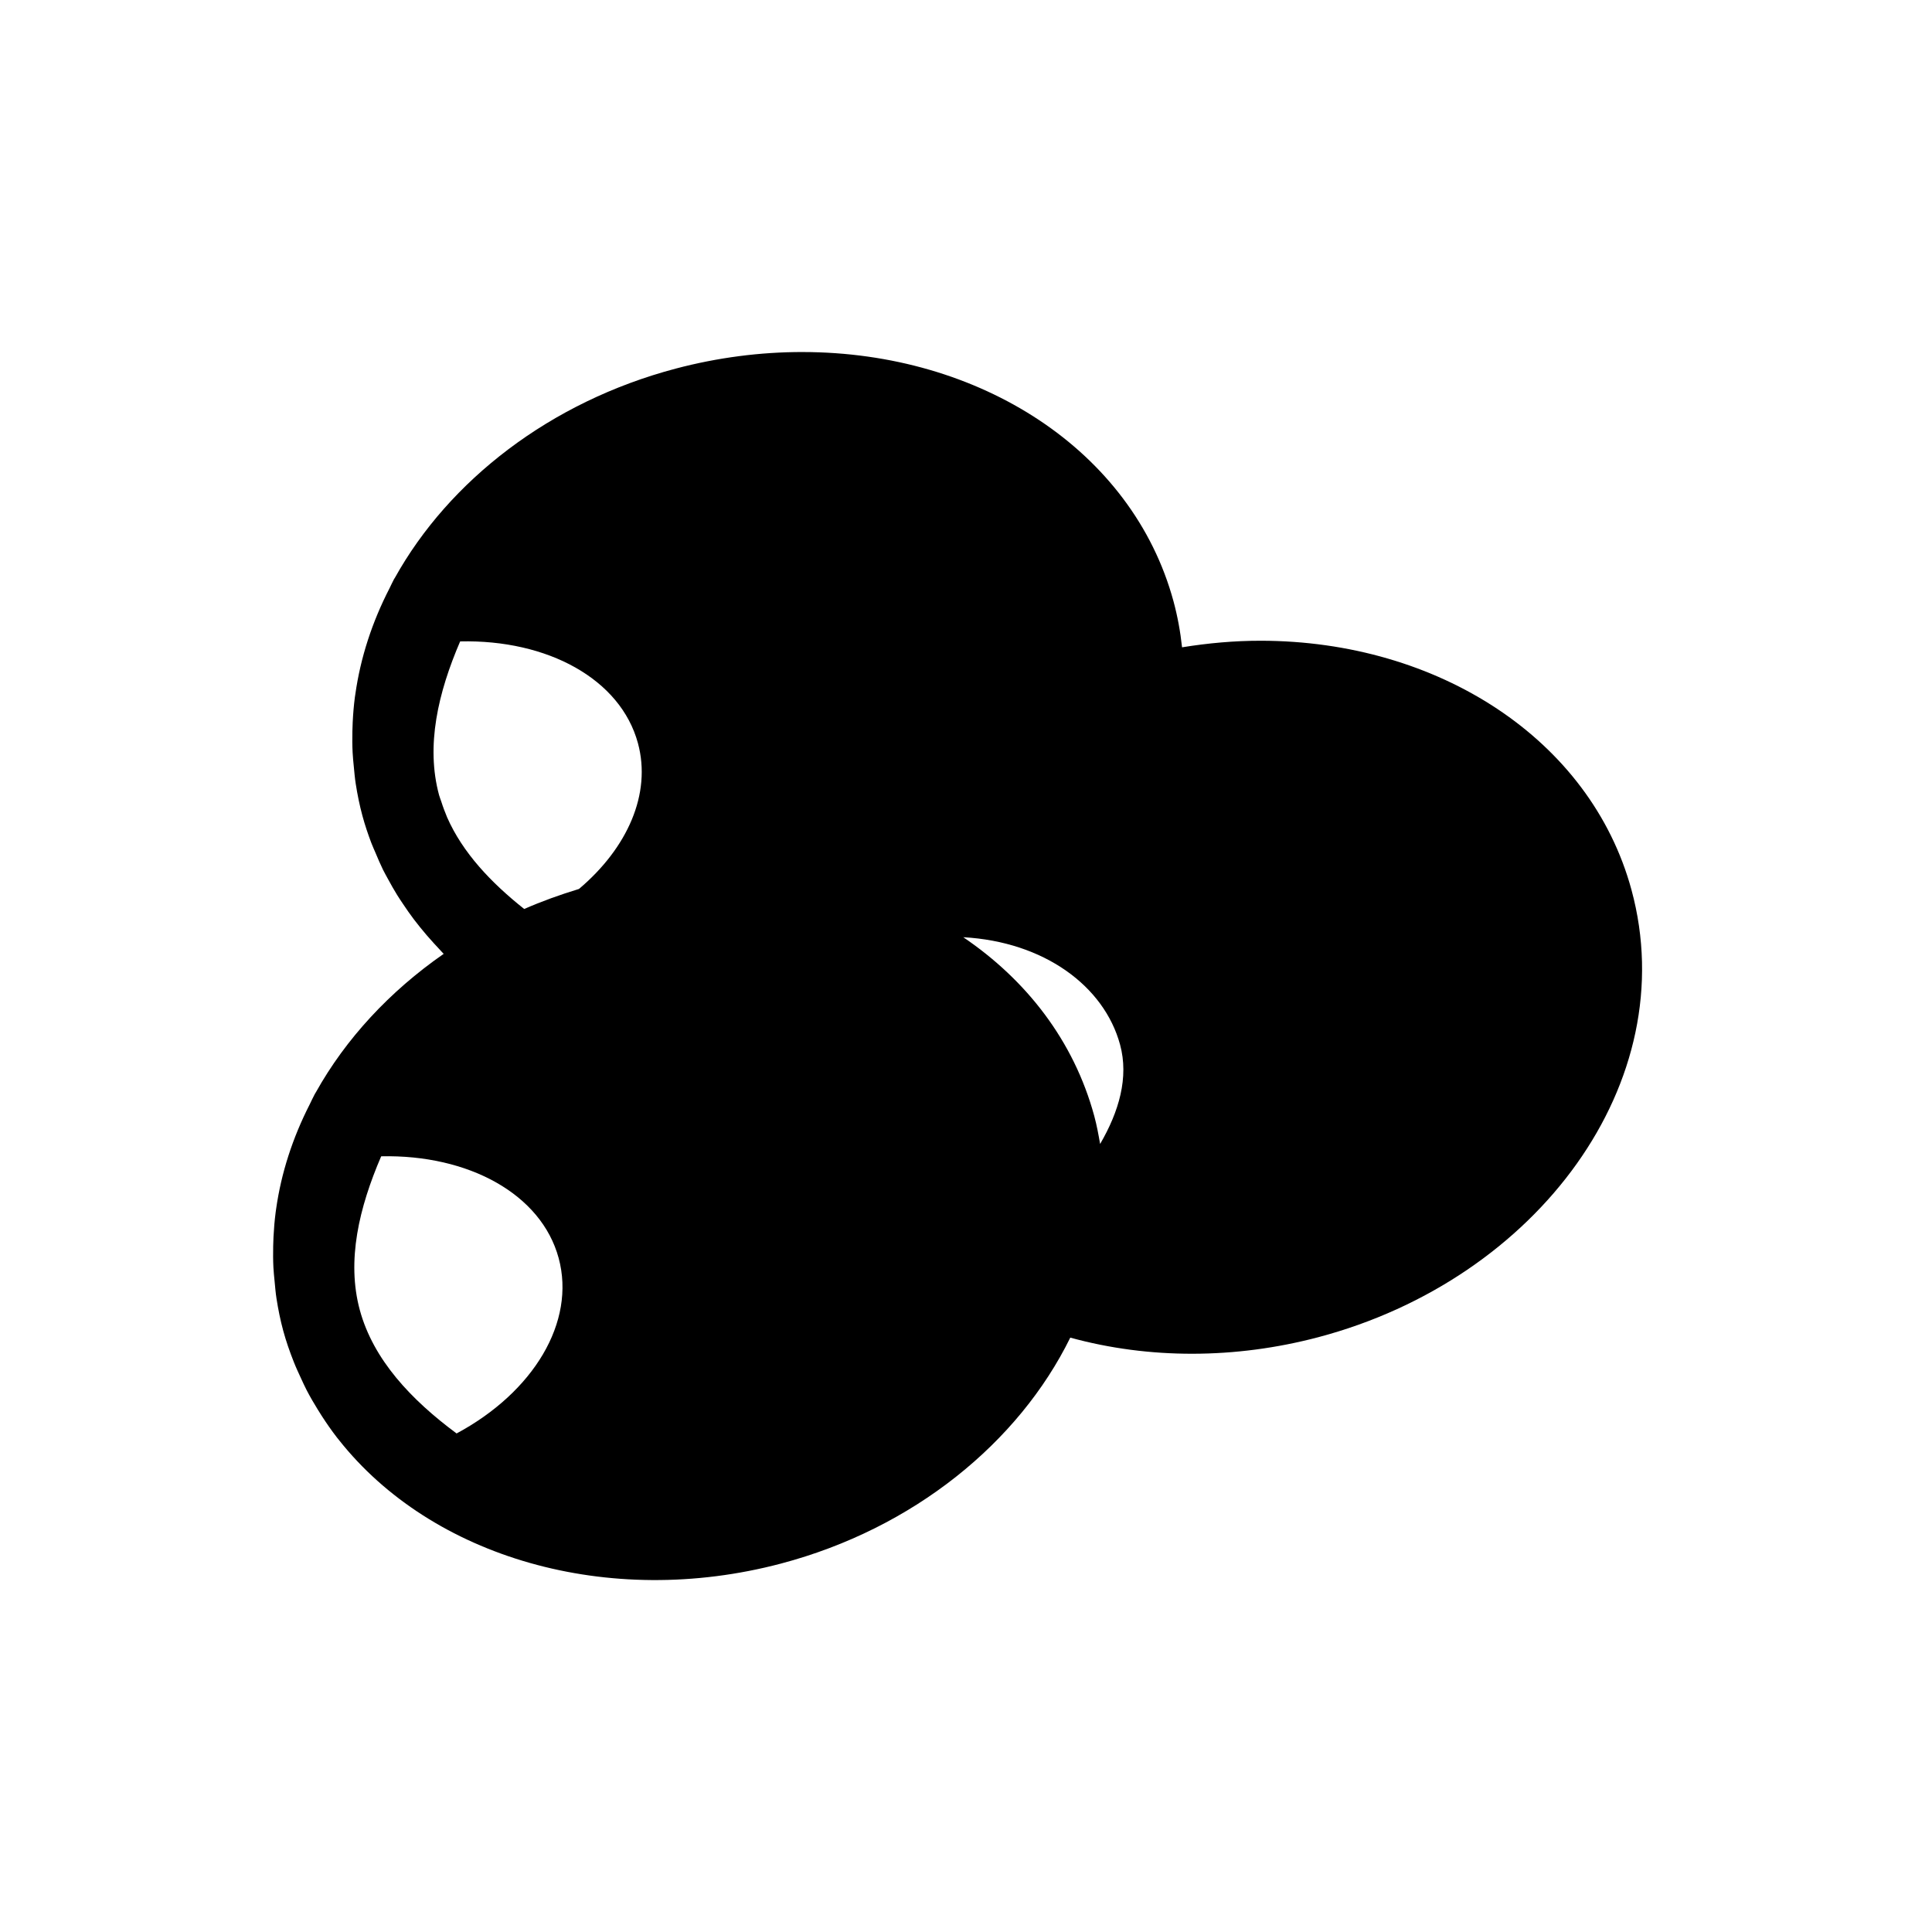 <?xml version="1.0" encoding="UTF-8"?>
<!-- Uploaded to: SVG Repo, www.svgrepo.com, Generator: SVG Repo Mixer Tools -->
<svg fill="#000000" width="800px" height="800px" version="1.1" viewBox="144 144 512 512" xmlns="http://www.w3.org/2000/svg">
 <path d="m356.72 237.29c-11.277-0.008-22.605 1.477-33.621 4.387-33.305 8.797-60.121 29.691-74.453 55.453-0.078 0.113-0.156 0.23-0.227 0.348-0.438 0.797-0.777 1.617-1.191 2.422-4.594 8.918-7.688 18.348-9.059 28.062-0.039 0.273-0.086 0.547-0.125 0.82-0.285 2.184-0.465 4.379-0.574 6.582-0.039 0.797-0.062 1.598-0.082 2.398-0.035 1.895-0.039 3.793 0.062 5.699 0.059 1.227 0.191 2.441 0.309 3.668 0.152 1.523 0.27 3.043 0.512 4.57 0.445 2.863 1.02 5.711 1.785 8.527 0.66 2.441 1.465 4.824 2.356 7.176 0.344 0.906 0.754 1.777 1.129 2.668 0.621 1.473 1.238 2.949 1.945 4.387 0.438 0.883 0.926 1.734 1.395 2.602 0.758 1.402 1.539 2.785 2.379 4.141 0.5 0.809 1.031 1.59 1.559 2.379 0.914 1.371 1.852 2.719 2.848 4.039 0.535 0.703 1.082 1.398 1.641 2.09 1.168 1.449 2.383 2.863 3.648 4.242 0.441 0.48 0.879 0.965 1.332 1.438 0.441 0.457 0.844 0.945 1.293 1.395-14.363 9.969-25.977 22.559-33.844 36.633-0.109 0.168-0.211 0.34-0.309 0.512-0.512 0.93-0.918 1.887-1.395 2.828-4.473 8.785-7.504 18.066-8.855 27.613-0.043 0.297-0.086 0.59-0.125 0.883-0.281 2.172-0.465 4.348-0.574 6.539-0.039 0.809-0.062 1.613-0.082 2.418-0.035 1.902-0.039 3.809 0.062 5.723 0.059 1.199 0.195 2.391 0.309 3.586 0.152 1.547 0.266 3.086 0.512 4.633 0.445 2.863 1.02 5.711 1.785 8.527 0.758 2.793 1.711 5.508 2.766 8.18 0.59 1.516 1.273 2.965 1.949 4.43 0.488 1.051 0.961 2.109 1.496 3.137 0.918 1.781 1.93 3.488 2.973 5.184 0.355 0.578 0.715 1.156 1.086 1.723 1.23 1.898 2.516 3.75 3.894 5.535 0.188 0.242 0.383 0.48 0.574 0.719 24.594 31.125 71.293 44.891 117.14 32.781 35.16-9.289 63.047-32.117 76.691-59.883 20.875 5.734 43.73 5.695 65.684-0.102 58.262-15.387 96.844-67.742 83.043-118.55-10.867-39.996-51.34-65.992-98.254-66.031-6.965-0.004-13.938 0.625-20.852 1.742-0.441-4.129-1.188-8.211-2.273-12.219-10.871-39.992-51.344-65.992-98.258-66.031zm-90.773 76.691c23.184-0.539 42.496 9.977 47.109 26.957 3.644 13.426-2.777 27.793-15.621 38.645-4.996 1.52-9.855 3.266-14.516 5.309-8.816-6.996-16.316-14.934-20.438-24.312-0.551-1.352-1.082-2.707-1.516-4.102-0.191-0.586-0.434-1.148-0.598-1.742-3.562-13.117-0.273-27.152 5.578-40.754zm133.33 78.391c21.387 1.188 37.332 12.91 41.555 28.477 2.356 8.688-0.285 17.715-5.289 26.32-0.43-2.481-0.887-4.961-1.559-7.441-5.422-19.945-17.988-36.023-34.707-47.355zm-154.26 58.059c23.145-0.508 42.418 9.996 47.027 26.957 4.609 16.988-6.703 35.574-27.043 46.492-12.051-8.93-22.066-19.543-25.645-32.695-3.562-13.121-0.191-27.156 5.66-40.754z" fill-rule="evenodd"/>
</svg>